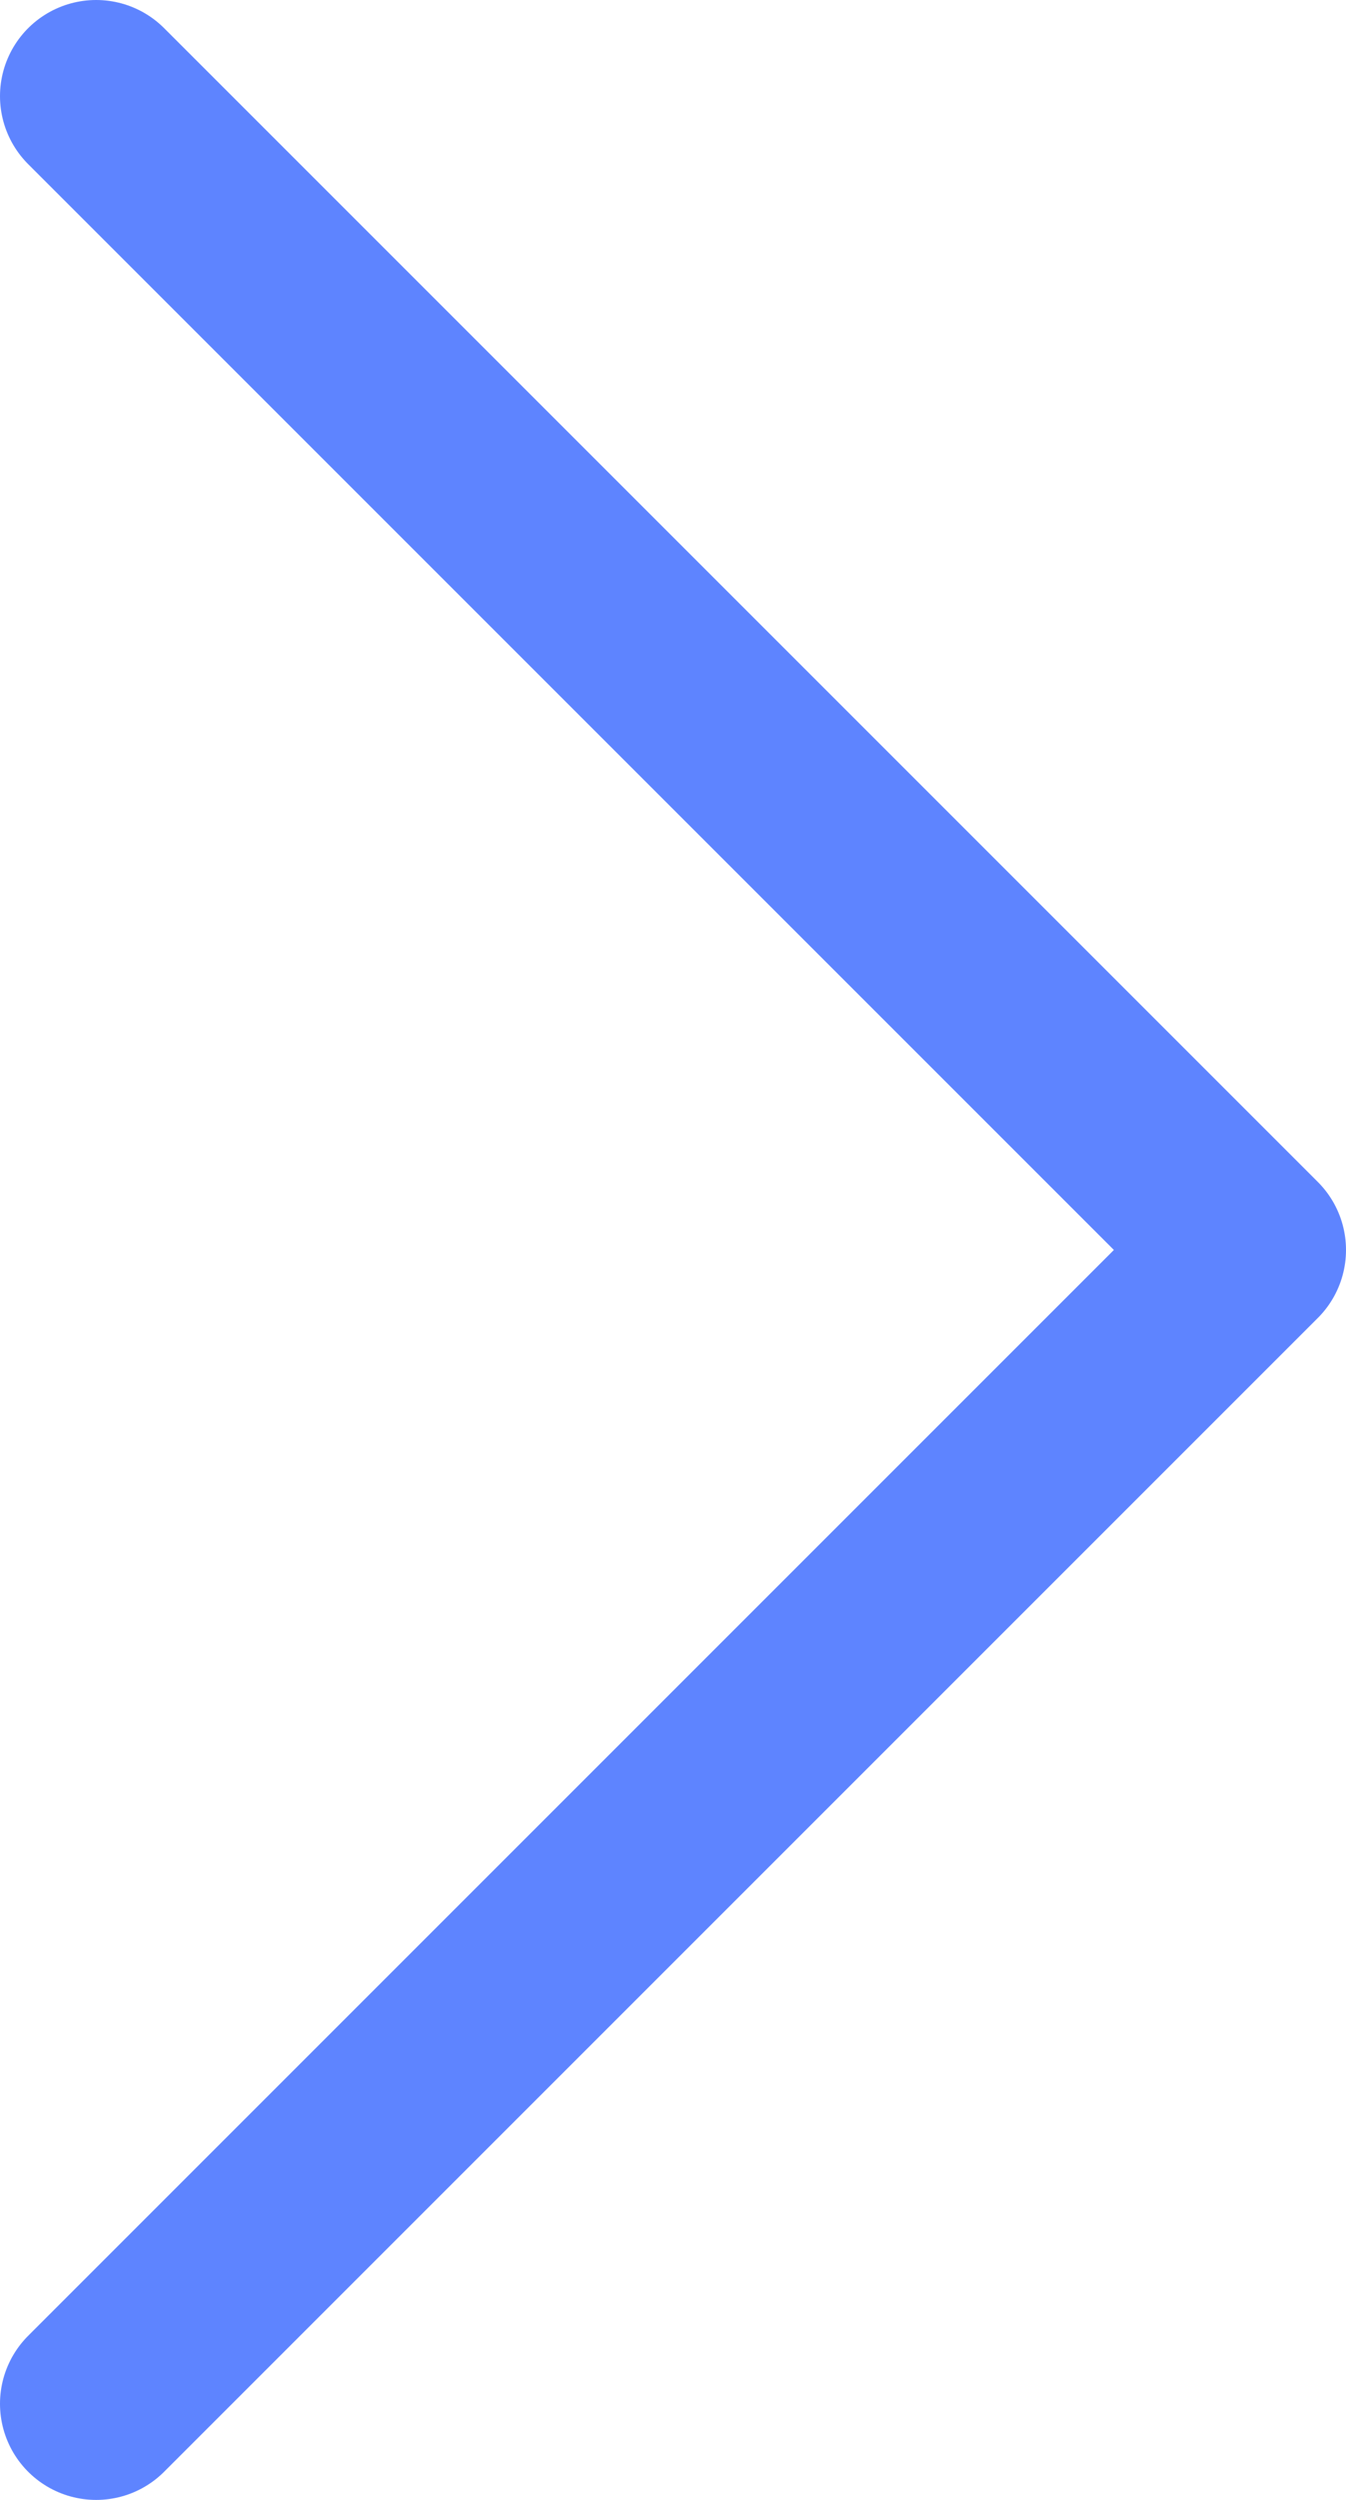 <svg xmlns="http://www.w3.org/2000/svg" width="14" height="26" viewBox="0 0 14 26">
    <path fill="none" fill-rule="evenodd" stroke="#5e84ff" stroke-linecap="round" stroke-linejoin="round" stroke-width="2" d="M1473 2940L1485 2952 1473 2964" transform="matrix(1 0 0 -1 -1472 2965)"/>
</svg>
